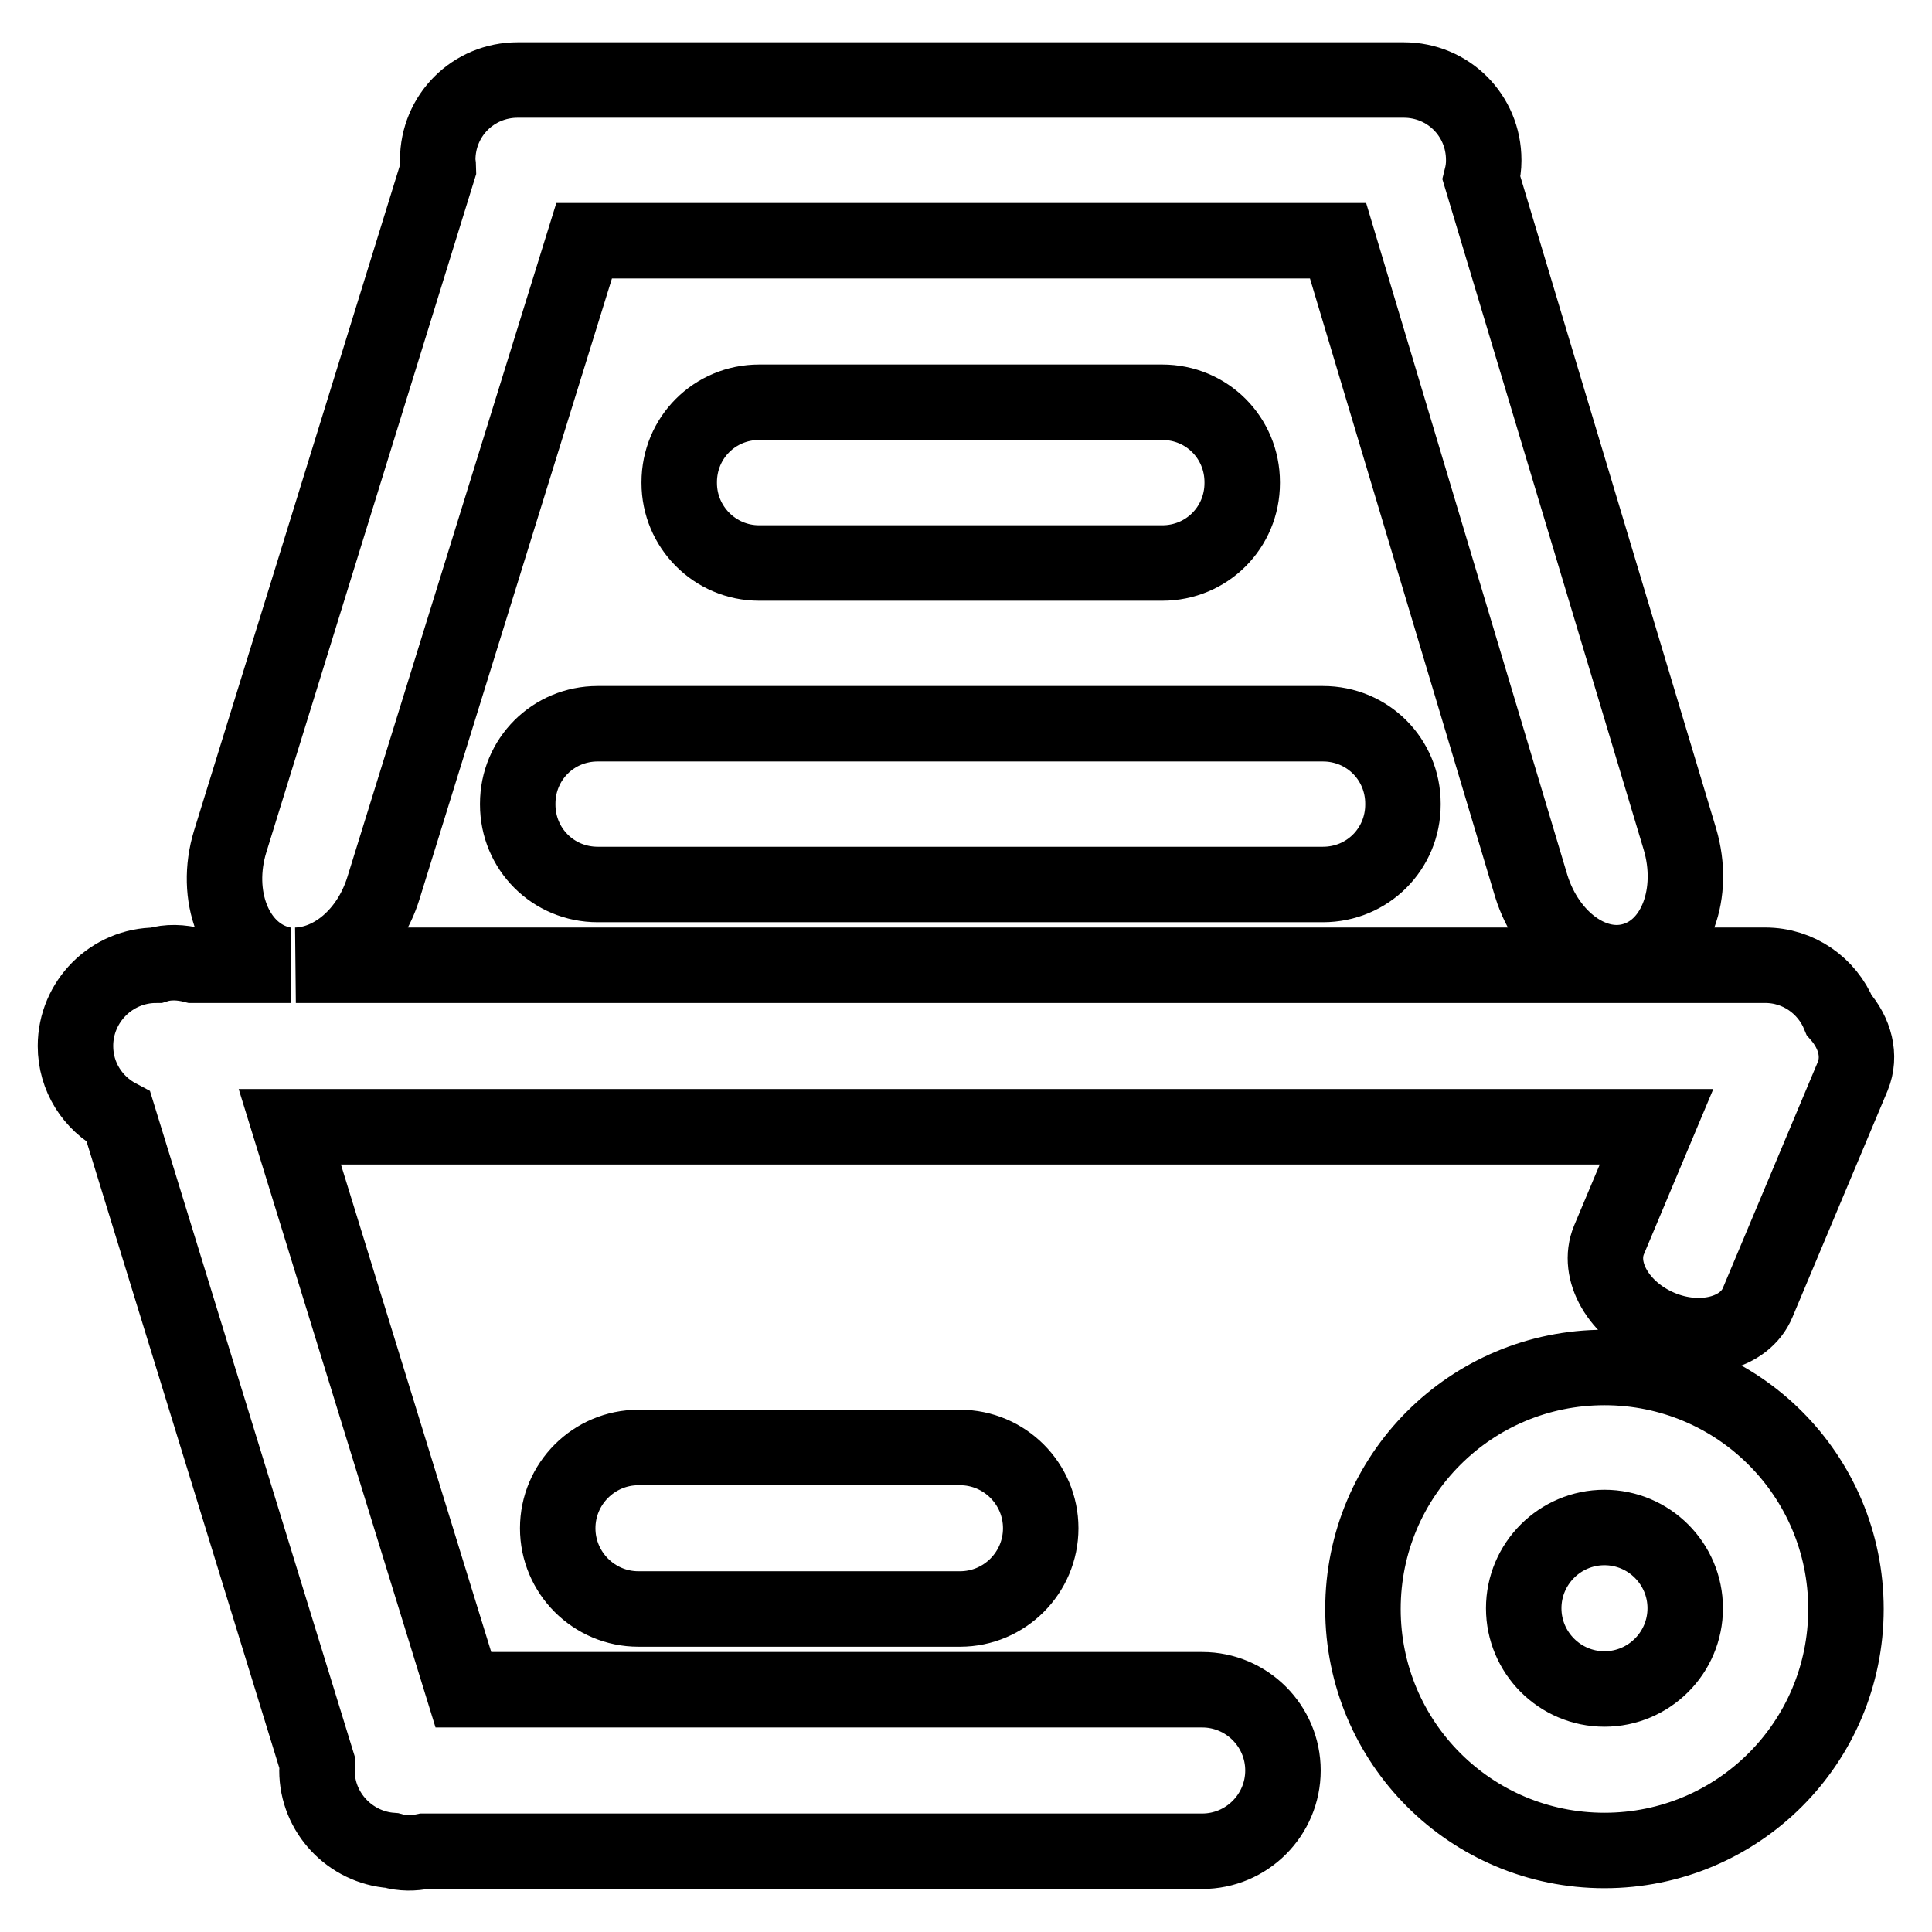 <?xml version="1.0" encoding="utf-8"?>
<!-- Svg Vector Icons : http://www.onlinewebfonts.com/icon -->
<!DOCTYPE svg PUBLIC "-//W3C//DTD SVG 1.1//EN" "http://www.w3.org/Graphics/SVG/1.1/DTD/svg11.dtd">
<svg version="1.1" xmlns="http://www.w3.org/2000/svg" xmlns:xlink="http://www.w3.org/1999/xlink" x="0px" y="0px" viewBox="0 0 256 256" enable-background="new 0 0 256 256" xml:space="preserve">
<g> <path stroke-width="10" fill-opacity="0" stroke="#000000"  d="M84.6,213.2c-5.9,0-10.7-4.8-10.7-10.7c0-5.9,4.8-10.7,10.7-10.7h42.6c5.9,0,10.7,4.8,10.7,10.7 c0,5.9-4.8,10.7-10.7,10.7H84.6z M100.6,74.6C94.7,74.6,90,69.8,90,64v-0.1c0-5.9,4.7-10.6,10.6-10.6H154c5.9,0,10.6,4.7,10.6,10.6 V64c0,5.9-4.7,10.6-10.6,10.6H100.6z M185.9,106.5v0.1c0,5.9-4.7,10.6-10.6,10.6H79.2c-5.9,0-10.6-4.7-10.6-10.6v-0.1 c0-5.9,4.7-10.6,10.6-10.6h96.1C181.2,95.9,185.9,100.6,185.9,106.5z M245.5,142.6l-12.6,30c-1.7,4.1-7.6,5.6-13,3.3 c-5.4-2.3-8.4-7.5-6.7-11.6l6.3-15H38.4l23,74.6h97.9c5.9,0,10.7,4.8,10.7,10.7s-4.8,10.7-10.7,10.7H56.2c-1.4,0.3-2.9,0.3-4.3-0.1 c-5.5-0.4-9.9-5-9.9-10.6c0-0.3,0.1-0.6,0.1-0.8l-26.4-85.8c-3.4-1.8-5.7-5.3-5.7-9.4c0-5.9,4.8-10.7,10.7-10.7 c1.6-0.5,3.3-0.4,4.9,0h13c-0.7,0-1.3-0.1-1.9-0.3c-5.6-1.7-8.4-8.9-6.2-16.1l27.6-89.2c0-0.3-0.1-0.7-0.1-1v-0.1 c0-5.9,4.7-10.6,10.6-10.6H186c5.9,0,10.6,4.7,10.6,10.6v0.1c0,0.8-0.1,1.5-0.3,2.3l26.3,87.6c2.1,7.1-0.5,14.3-6,16 c-5.4,1.7-11.5-2.7-13.7-9.8l-25.6-85.5H77.4l-26.6,85.8c-1.9,6.1-6.7,10.1-11.6,10.2h194.7c4.4,0,8.2,2.7,9.8,6.6 C245.8,136.9,246.6,139.9,245.5,142.6z M212.6,181.2c17.7,0,32,14.3,32,32s-14.3,32-32,32s-32-14.3-32-32S194.9,181.2,212.6,181.2z  M212.6,223.8c5.9,0,10.7-4.8,10.7-10.7s-4.8-10.7-10.7-10.7c-5.9,0-10.7,4.8-10.7,10.7S206.7,223.8,212.6,223.8z"/></g>
</svg>